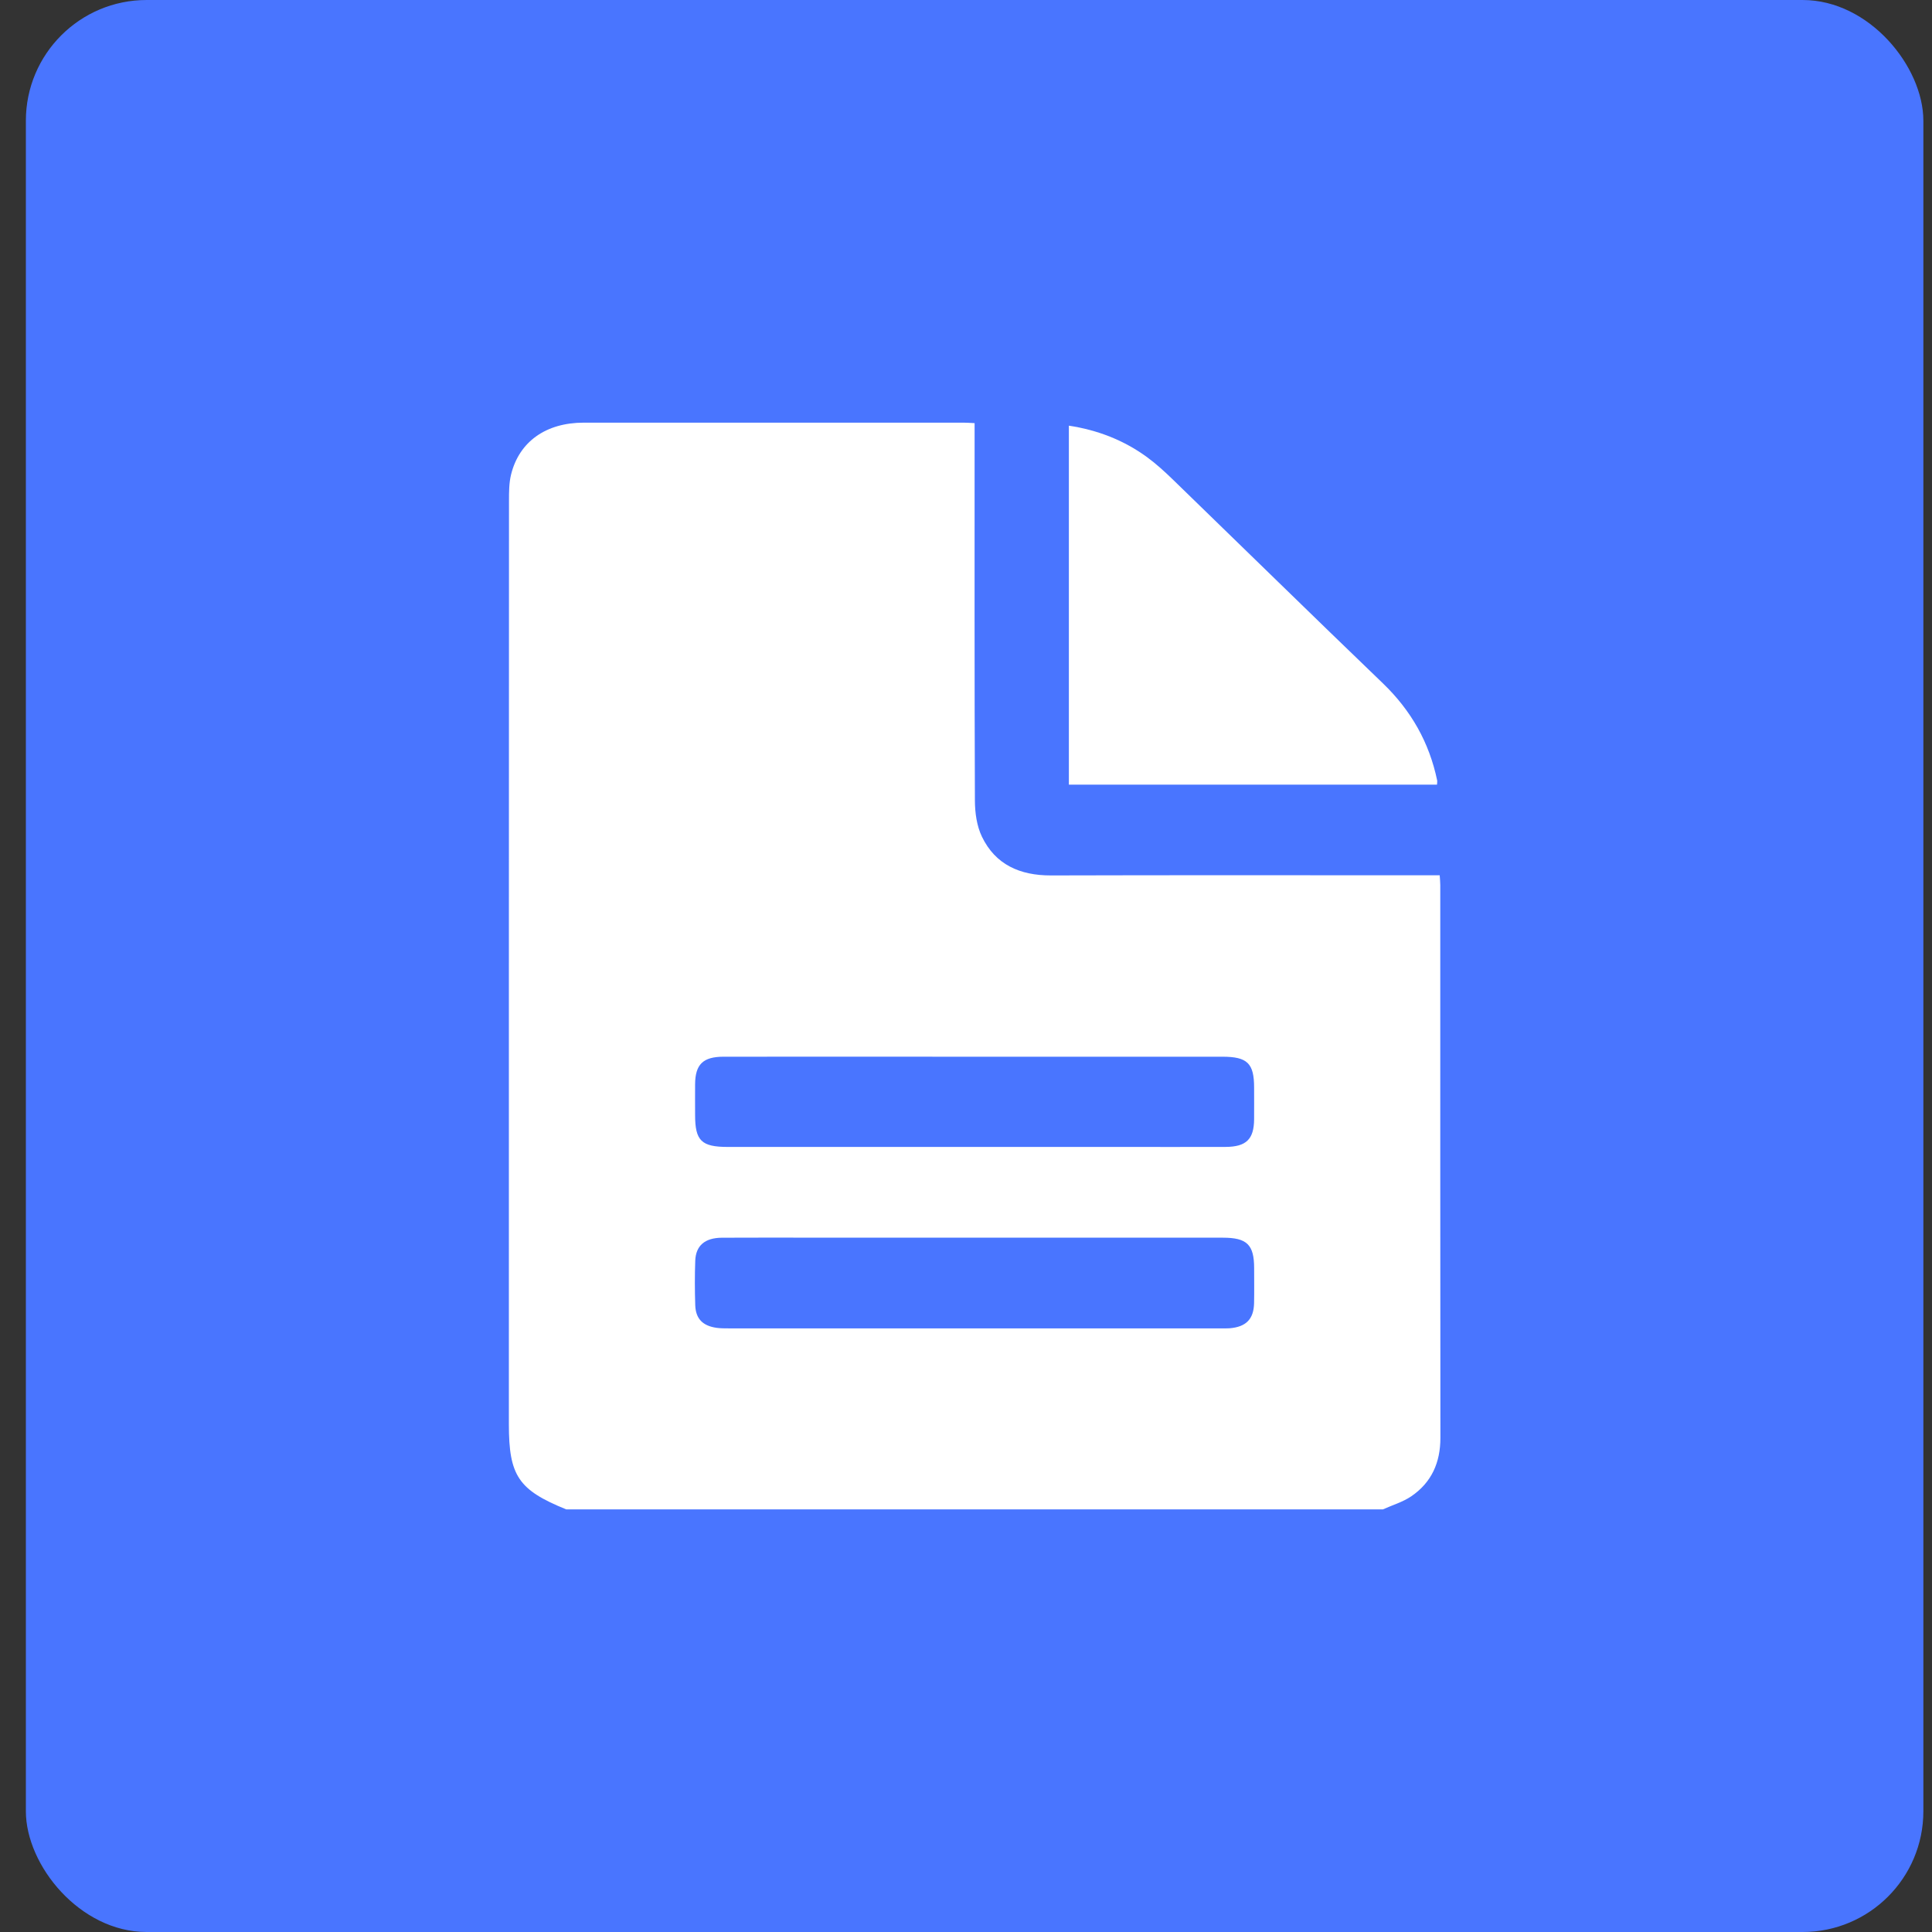 <svg width="64" height="64" viewBox="0 0 64 64" fill="none" xmlns="http://www.w3.org/2000/svg">
<rect x="0" y="0" width="64" height="64" fill="#333333" stroke="none"/>
<rect x="0.857" width="62.857" height="64" rx="4" fill="#4975FF"/>
<path d="M45.812 50H18.757C17.172 49.357 16.857 48.888 16.857 47.176C16.857 36.982 16.857 26.788 16.861 16.594C16.861 16.303 16.861 16.002 16.929 15.723C17.198 14.629 18.085 14.002 19.335 14.001C23.53 13.999 27.725 14.001 31.921 14.001C32.036 14.001 32.152 14.011 32.285 14.017V14.432C32.285 18.463 32.279 22.494 32.295 26.525C32.297 26.924 32.356 27.359 32.527 27.715C32.971 28.638 33.78 29.003 34.817 29C38.952 28.988 43.087 28.995 47.222 28.995C47.375 28.995 47.528 28.995 47.692 28.995C47.701 29.135 47.711 29.227 47.711 29.319C47.711 35.424 47.709 41.528 47.715 47.633C47.715 48.44 47.429 49.106 46.747 49.569C46.468 49.758 46.125 49.858 45.812 50ZM32.301 40.999C30.529 40.999 28.758 40.999 26.986 40.999C25.962 40.999 24.938 40.995 23.914 41.001C23.352 41.005 23.05 41.26 23.031 41.764C23.013 42.255 23.015 42.748 23.031 43.24C23.047 43.687 23.281 43.921 23.737 43.986C23.867 44.004 24.001 44.004 24.134 44.004C29.569 44.004 35.004 44.004 40.44 44.004C40.536 44.004 40.633 44.008 40.729 44.001C41.276 43.957 41.531 43.7 41.543 43.167C41.551 42.781 41.545 42.393 41.545 42.007C41.544 41.231 41.307 41 40.509 41C37.774 41 35.038 41 32.302 41L32.301 40.999ZM32.324 35.005C29.539 35.005 26.755 35.002 23.971 35.005C23.287 35.005 23.031 35.26 23.026 35.917C23.023 36.257 23.026 36.596 23.026 36.936C23.026 37.788 23.236 37.994 24.111 37.994C28.462 37.994 32.813 37.994 37.164 37.994C38.309 37.994 39.454 37.997 40.599 37.993C41.283 37.99 41.538 37.738 41.544 37.082C41.547 36.73 41.544 36.379 41.544 36.028C41.544 35.224 41.321 35.005 40.495 35.005C37.77 35.005 35.047 35.005 32.324 35.005V35.005Z" fill="white"/>
<path d="M47.603 25.993H35.408V14.101C36.356 14.245 37.224 14.58 37.992 15.14C38.299 15.364 38.581 15.623 38.854 15.887C41.174 18.136 43.482 20.398 45.812 22.638C46.75 23.541 47.348 24.603 47.608 25.854C47.614 25.887 47.606 25.922 47.603 25.993Z" fill="white"/>
</svg>
